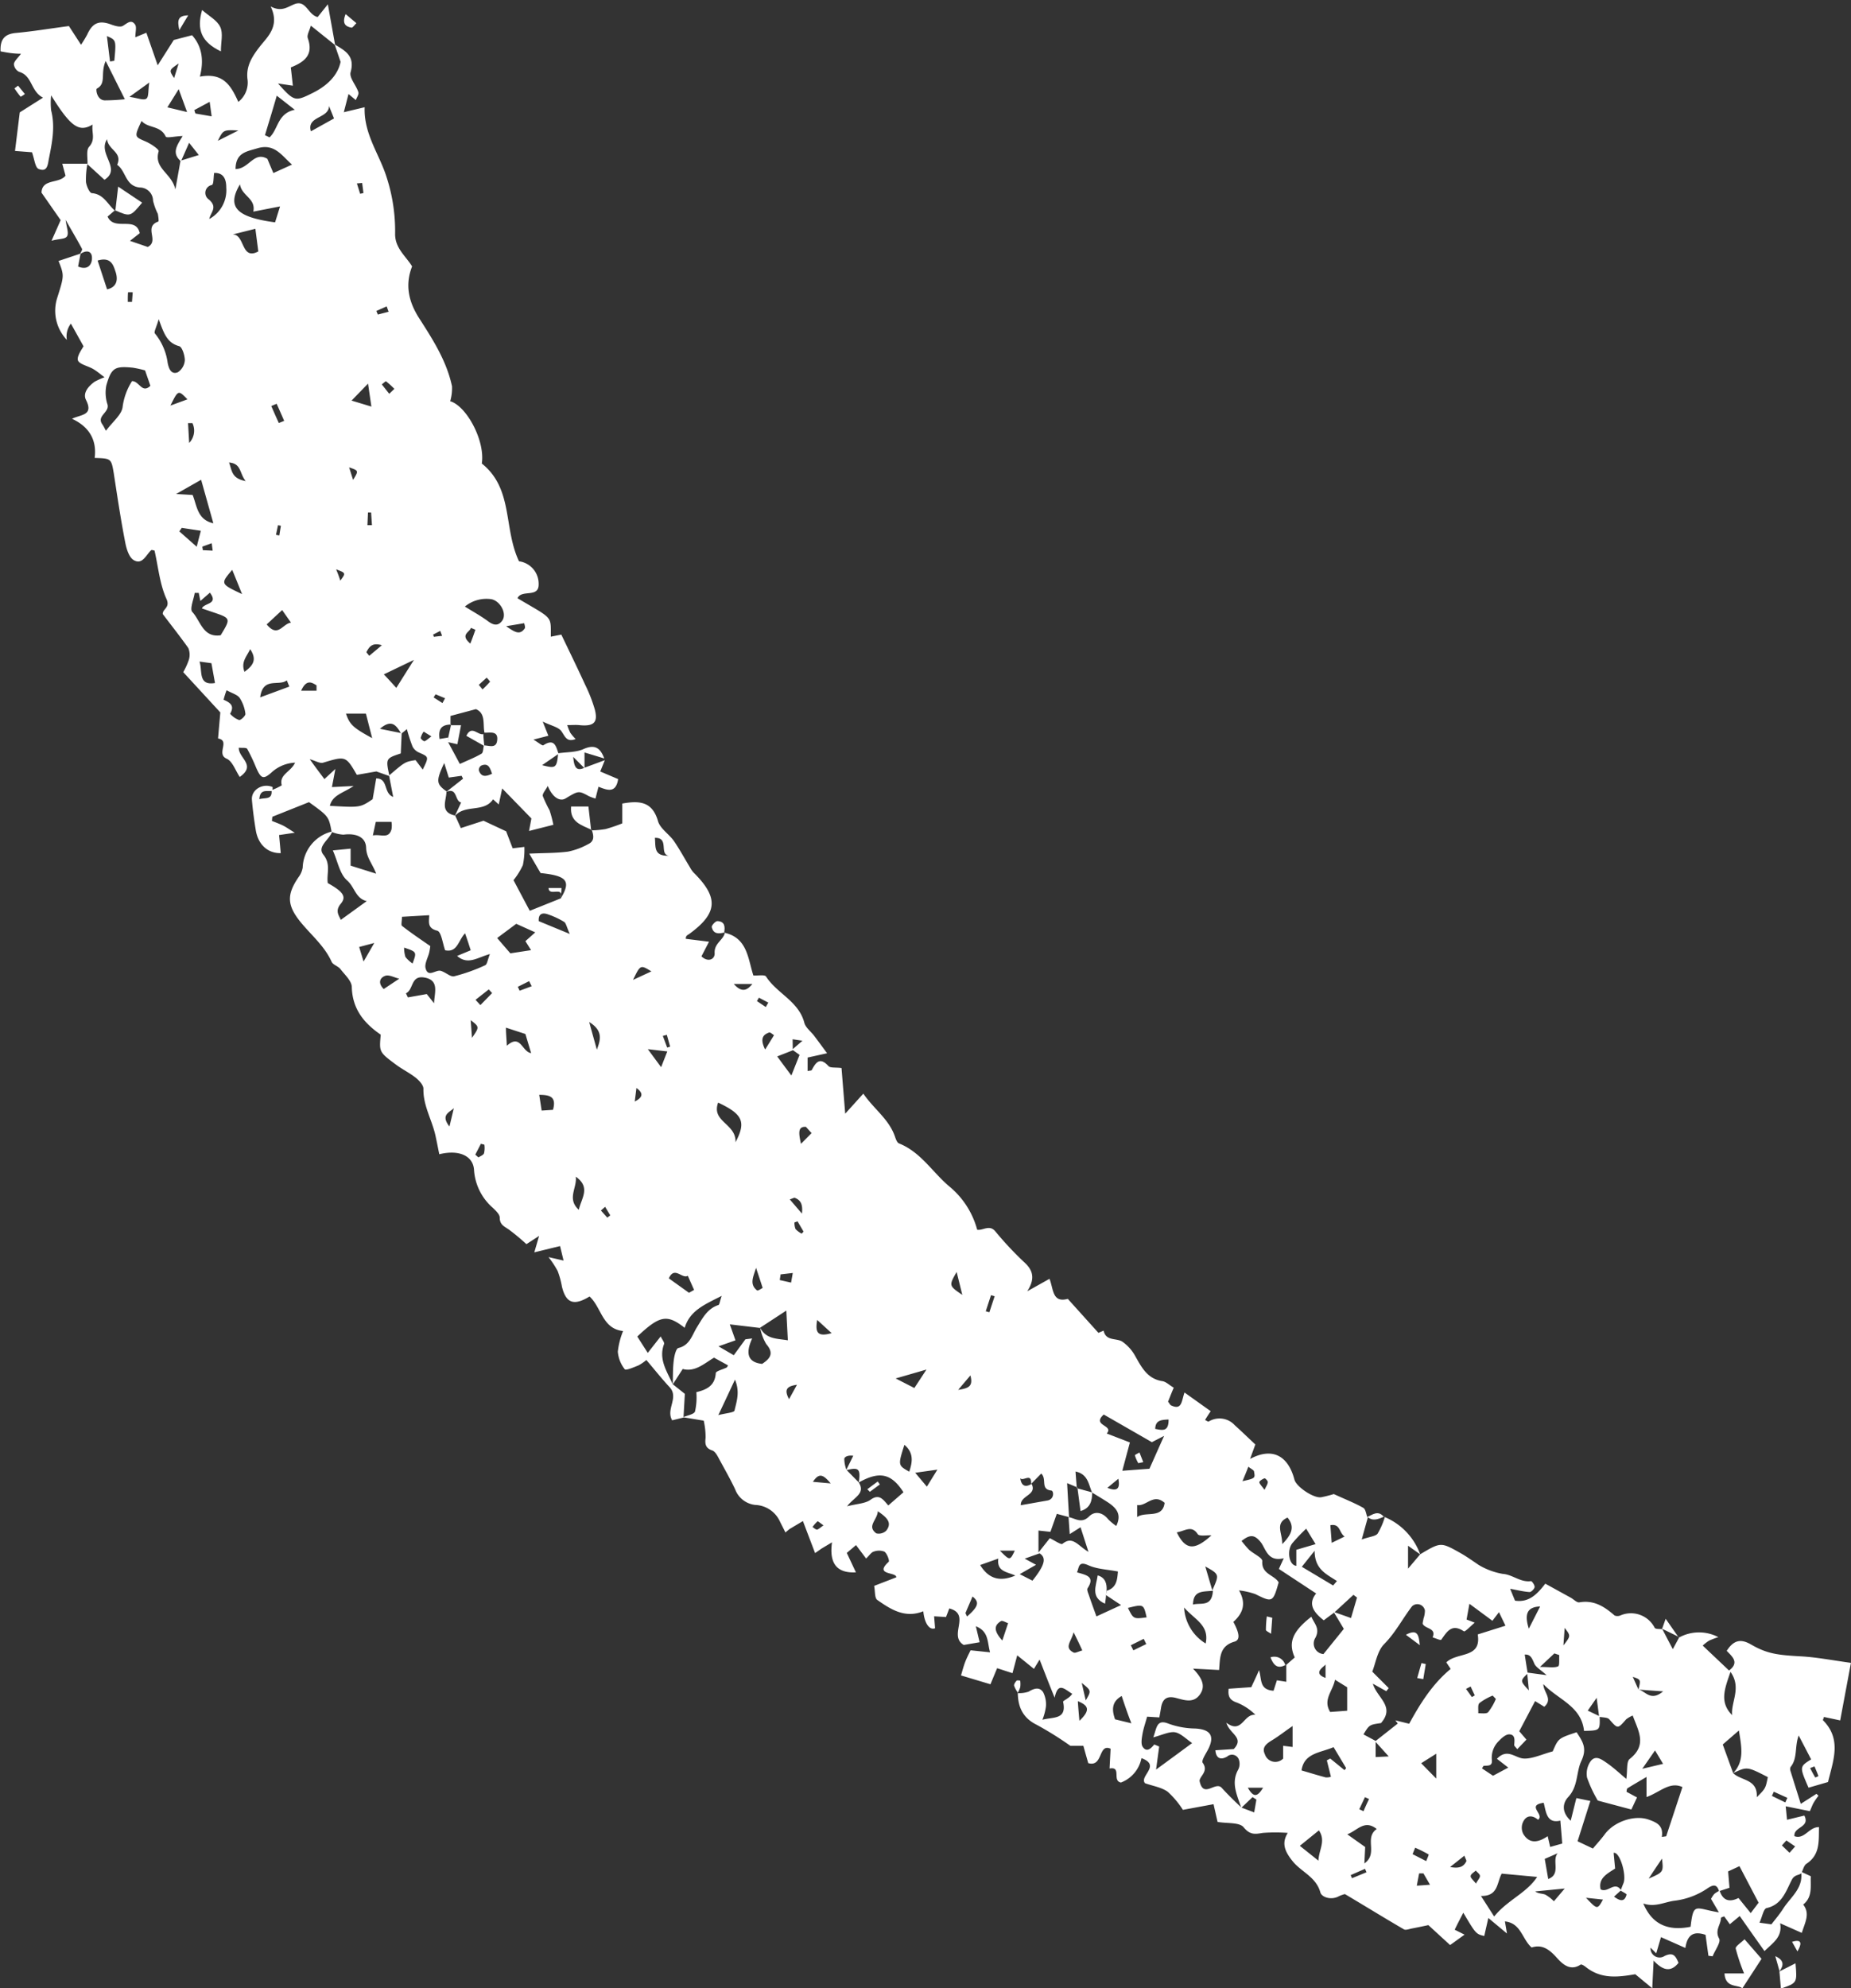 <?xml version="1.0" encoding="UTF-8" standalone="no"?><svg xmlns="http://www.w3.org/2000/svg" xmlns:xlink="http://www.w3.org/1999/xlink" fill="#ffffff" height="351" preserveAspectRatio="xMidYMid meet" version="1" viewBox="-0.1 -0.6 326.9 351.0" width="326.9" zoomAndPan="magnify"><rect x="-0.1" y="-0.6" width="326.9" height="351.0" fill="#333333" stroke="none"/><g data-name="Layer 2"><g data-name="Layer 1" id="change1_1"><path d="M296.37,288.52a7.35,7.35,0,0,1,7-.1,15,15,0,0,0-1.62.61,7.78,7.78,0,0,0-1.14.88l4.65,4.4c1.86-1.4.6-2.43-.41-3.47,1.18-1.83,2.4-2.22,4.3-1.12,2.86,1.67,4.83,1.87,8.8,2.09,2.82.16,5.62.71,8.84,1.15l-1.9,10.16-2.88-.61c0,.2-.22.51-.15.59,3.34,3.36,1.8,7.1.88,10.9l-3.44,1c-1.61-3.7-1.61-3.7.46-5l-2.2-4.22c-.75,2-.15,4-1.44,5.58a1,1,0,0,0,0,.71c.57,1.85,1.16,3.7,1.81,5.78l2.77-1.77.36.34a12.68,12.68,0,0,0-.85,1.22c-.26.46-.44,1-.68,1.5l-4.26-.86c.1,1,.15,1.54.23,2.38l3.06-.74c1.08,2.13-1.93,1.93-1.75,3.64,1.8.64,2.55-1.65,4.34-1.6-.07,2.45.24,4.85-2.22,6.47-.43.28-.58,1-.85,1.55s-1.19.23-1.73,1.27c-1,1.91-1.7,4.4-4.46,5-.54.12-.78,1.57-1.25,2.58l2.1.29c.79-1,1.52-1.88,2.11-2.81,1.29-2,3.59-3.6,3.13-6.48l1.72.8c-.09,1.73.37,3.62-1.34,5,1.26,1.62.32,3.14-.25,5l-3.83-1.7c.45,2.41-1.25,3.44-2.76,4.91-1.43-2-2.84-4-4.37-6.19l-1.75,1.45-1-1.39c-.24.1-.57.19-.57.26,0,1.21-1.14,2.18-.32,3.66.35.64-.73,2.06-1.15,3.13l-.74-.09c-.17-1.21-.34-2.43-.51-3.7-1.68-.55-3.16-.45-3.56,2.32l-4.31-1.91-.84,2.86-1-1a1.6,1.6,0,0,0,2.49,1.46c1.54-.71,1.93,0,2.45,1.22-1.33,1.65-2.7,1.43-4.4-.4-.08,1.74-.15,3-.24,4.89l-3-2.48c-3,.51-6,.91-8.74-1.28-.26-.21-.76-.52-.91-.42-2.14,1.41-3.64-.62-4.5-1.53-1.36-1.44-2.56-2-4.16-1.49-1.71-1.53-1.85-4.29-4.71-4.61l.36,2.14L262.75,338c-.3,1.32-.52,2.28-.72,3.18-1.47-.36-1.47-.36-3.7-4.11-.51,1-1,1.91-1.52,3l1.74.87L256,342.78l-3.84-3.52c-.63.13-1.78.38-2.94.6-.46.09-1.05.33-1.37.15-3.36-1.95-6.67-4-10.43-6.23a5.64,5.64,0,0,0-1.1.4c-1.33.71-3,.17-3.24-.71-.75-2.72-3.35-3.59-4.89-5.49-1.39-1.73-2-3.17-.86-5a29.15,29.15,0,0,0-4.4,0c-1.37.22-2.24.41-3.4-1-.75-.9-2.88-.64-4.6-.94-.18-.78-.42-1.87-.71-3.13l-5.41,1a15.71,15.71,0,0,0-2.69-3.2c-1.09-.78-2.59-1-4-1.5-1.08-1.24,2.91-3.13-.63-4.43a5.78,5.78,0,0,1-3.63,4.31c-1.61-.33.19-2.86-2-2.48.05-1.07.11-2.14.18-3.49-2.22-1-1.3,3.32-3.95,2.54-.2-.71-.51-1.79-.86-3.05h-2.29A59.64,59.64,0,0,0,183,303.9c-2.47-1.22-3.33-3.15-3.35-5.69l-.08.09a5.14,5.14,0,0,0,2-.26c1-.6,1.91-.85,2.55.09a4.72,4.72,0,0,1,.5,2.53A9.87,9.87,0,0,1,184,303c2-.52,4.34,0,3.65-3.18,0-.2,1.21-.68,1.61-1.4-1.35-.8-2.49-2.2-3.1.69-1-2.44-1.79-4.51-2.66-6.73l-1,1.64-2.95-2.39-.84,3.15L176,293.9l-1.18,2.84-5.2-1.56c.23-.77.42-1.52.69-2.25s.58-1.33,1-2.19l3.44.36c-.51-1.88-.22-3.7-2.51-4.6l.67,2.82-2.81.48c-2.79-1.67,1.37-5.41-2.55-6.45-.17.45-.37,1-.58,1.52l-2.1-.13c.07.82.12,1.48.17,2.11-1,.4-1.88-.88-2.08-3-3.2,1.3-5.73-.31-8.13-2-.48-.34-.36-1.51-.55-2.48l3.91-1.51c.05-1-4-.32-1.34-2.74.18-.17-.28-1.45-.75-1.79a2.62,2.62,0,0,0-1.91,0c-.41.11-.7.61-1.33,1.21l-1.78-2.37-1.63,1.38,1.61,3.43c-3.28.18-4.76-1.48-4.22-5.3L145,272.78l-1.15.8-2.15-5.65-2.37,1.41-.72.6c-.32-.66-.67-1.32-1-2a5,5,0,0,0-4.33-2.86,4.27,4.27,0,0,1-3.54-2.74c-.91-1.94-2-3.8-3-5.68-.25-.45-.57-1-1-1.18-1.19-.39-1.37-1.05-1.23-2.22a13,13,0,0,0-.33-3.06l-3.65-.6c.74-.33,1.9-.5,2.11-1a11.31,11.31,0,0,0,.24-3.43c1.74-.42,3.29-1.09,3.43-3.35,0-.37,1.26-.66,1.92-1,.12-.07.18-.27.24-.38L126,239.08c-1.78,1.07-3.35,2.57-5.53,2l-1.76,2.73c.05-1.43,0-2.88.19-4.3.09-.76.38-2,.79-2.13,2-.47,2.4-2.18,3.25-3.6,1-1.59,1.83-3.34,3.85-4,.18-.06.22-.59.57-1.61-3,1.53-5.61,2.57-6.54,5.64-3.11-2.43-4.39-2.21-8.37,1.54l1.85,2.89,2.28-2.91c.25.54.71,1.06.59,1.36-1,2.71.54,4.82,1.52,7.06l2.16,1.72c-.1,1.72-.17,2.95-.24,4.18l-2,.49c-1.16-2,1.25-4-.46-5.86-1.38-1.48-2.64-3.08-4.1-4.79a7.69,7.69,0,0,1-1.38.95c-.81.33-2.23.94-2.43.69a5.75,5.75,0,0,1-1.23-3.11,13.73,13.73,0,0,1,.93-3.64c-3.69-.4-3.8-4.16-5.92-6.1-2.76,1.69-4.15,1.2-4.87-1.7a15.31,15.31,0,0,0-.76-2.79,16.78,16.78,0,0,0-1.62-2.46l2.66.61-.62-2.56-4.55,1.11.85-2.9-2.24,1.45a38.57,38.57,0,0,0-3.08-2.56c-.8-.56-1.64-.85-1.63-2.12,0-.58-.7-1.22-1.2-1.71A9.7,9.7,0,0,1,83.62,206c-.12-2.56-2.66-3.69-6.14-2.83-.22-1.09-.43-2.16-.66-3.23-.6-2.8-2.21-5.33-2.14-8.34,0-.64-.75-1.45-1.35-1.93-1.1-.87-2.39-1.49-3.51-2.33-3-2.22-2.95-2.25-2.68-5.28-3-2.06-5-4.55-5.11-8.39,0-1.09-1.24-2.18-2-3.18-.41-.53-1.32-.75-1.57-1.31-1.23-2.72-3.48-4.6-5.33-6.82-2.58-3.11-2.65-5-.44-8.2a3.79,3.79,0,0,0,.67-1.61,6.78,6.78,0,0,1,5.22-6.37c-.47,1.45-2.76,2.64-1.56,4.12,1.38,1.72.51,3.41.77,5,2.66,1.49,3.36,2.37,2.3,3.64s-.34,2.06,0,2.85l4.58-3.31c-2-.47-2.11-2.46-3.45-3.63s-1.67-3.37-2.54-5.32l3.14-.31v3l4.52,1.42c-.68-1.78-1.73-2.84-1.78-4.58-.06-1.92-1.81-2.6-4-2.31a6.33,6.33,0,0,1-2.09-.49c-.52-2.74-.52-2.74-4-5.25L48,143.59l-.08.73c.63.26,1.28.49,1.9.79s1,.6,2.14,1.3l-2.77.41.29,3.19c-2.3.05-4-1.52-4.41-4.06-.29-1.78-.53-3.56-.68-5.35s1.94-3,3.63-2.26c.07,0,0,.45-.06.69-.85.15-2.13-.45-2.26,1.45,1.05-.3,2.34.17,2.15-1.59a9.89,9.89,0,0,0,1.81-.85c-.51-1.93,1.61-2.34,2.35-4a6.55,6.55,0,0,0-4,1.59c-1.6,1.46-2,1.29-2.9-.76a30.46,30.46,0,0,0-1.55-3.26c-.17-.27-1-.15-1.49-.21-.06,1.85,3.17,3.06.17,5.16-.76-1.12-1.27-2.76-2.31-3.22-1.92-.84.69-3.19-1.52-3.57.12-1.43.25-2.86.4-4.6l-6.55-7.11a12.09,12.09,0,0,0,1-2.2,3.08,3.08,0,0,0-.1-2.05c-1.41-2-3-4-4.51-6-.07-.91,1.36-1.12.65-2.67-1.19-2.62-1.45-5.66-2.11-8.55-.16,0-.48-.16-.59-.06-.92.84-1.55,2.65-3.09,1.75-.81-.48-1.26-1.94-1.47-3C21.24,91.21,20.63,87.11,20,83c-.45-2.66-.45-2.66-3.38-2.76.41-3.2-1-5.52-4-6.91,1.56-.78,3.86-.56,2.47-3.32-.62-1.22.42-2.43,1.52-3.22A14,14,0,0,1,18.36,66c-.89-.66-1.4-1.11-2-1.45-.93-.55-2.52-.86-2.71-1.57s.76-2,1-2.45l-2.23-4a3.67,3.67,0,0,0-.71,2.88A7.47,7.47,0,0,1,10,52c1.25-3.95,1.25-3.95.24-6.53l3.89-1.3c-.14.74-.29,1.49-.44,2.28,1.87.79,2.5-.55,2.45-1.6-.06-1.29-1.15-1.28-2.12-.57.13-.32.46-.75.36-.95-.81-1.54-1.7-3-2.89-5.12.17,1.35.57,2.28.27,2.86s-1.32.44-2.76.83c.74-1.66,1.14-2.57,1.61-3.64L7.23,33.41c.1-2.52,3.11-1.53,4.24-3l-.57-2.1h4.44a15.1,15.1,0,0,0-.26,3.19c.08.72.64,2,1.06,2,2.14.18,2.8,2.07,4.13,3.15l-.09-.11L18.9,37.63c1.17,2.67,5-.19,5.68,2.94l-1.73,1.35L26,43c2.1-1.09-.82-3.53,1.86-4.49.12,0,0-.93-.09-1.37a10.41,10.41,0,0,1-.84-2.31,2.35,2.35,0,0,0-2.34-2.33c-2.58-.24-2.42-2.93-4-4,1-2.24-1.59-2.6-1.78-4.52-1.71,2.59,2.63,5.17-.46,7.16l-3-2.74c.06-1.05-.27-2.47.28-3.08,1.2-1.32.41-2.51.63-3.93-2.42,1.44-3.89.37-7.33-5.16a12.56,12.56,0,0,0,0,2.65c.74,2.87.18,5.66-.38,8.46-.21,1-.22,2.54-1.82,1.89C6.12,29,6,27.57,5.55,26.28l-3-.23.84-6.81,4.11-2.6c-2.22-1.12-1.85-3.88-4.23-4.56a1.7,1.7,0,0,1-.92-1.37c.08-.56.69-1.05,1.26-1.82-.66,0-1.29-.05-1.9-.13S.57,8.57,0,8.47C-.1,6.39.67,5.41,2.69,5.22,5.82,4.93,8.93,4.41,12.07,4L14.21,7.3a20.32,20.32,0,0,0,1.08-1.77c.94-2.1,2.11-2.58,4.19-1.82.67.25,1.65.55,2.14.25.77-.47,1.45-1.18,2.12-.25.34.46.06,1.35.06,2.27l1.95-.8,2,5.75,2.84-4.47,3.23-.84c1.78,2,2.11,4.47,1.38,7.31,4.17-.77,5.51,1.64,6.79,4.46a4.34,4.34,0,0,0,1.61-4.09c-.24-2.26.81-3.92,2.25-5.76,1.3-1.65,3.52-3.53,1.85-7,2,1.06,3.06,0,4.3-.44C54-.59,54.28,2,56,2.41L57.8.16c.44,2.48.87,4.84,1.29,7.21L54.8,3.93c-.23.86-.74,1.66-.54,2.21,1.06,3-.64,4.22-3,5.16.12,1,.23,2.07.36,3.23L49,14.14c2.88,3.2,3,3.22,6.14,1.66,2.56-1.27,4.42-3.1,4.91-5.48L59,7.24c1.83,1.11,3.63,2,2.82,4.91-.27,1,1,2.31,1.37,3.53.12.38-.28.92-.45,1.39L61.45,16l-.83,3.21,3.68-.88c-.18,4.7,2.58,8.25,3.86,12.3a30.74,30.74,0,0,1,1.52,10c-.05,2.6,1.92,4,3,5.8-1.32,3.36-.55,6.35,1.26,9.17,2.42,3.77,4.84,7.54,5.79,12a8.43,8.43,0,0,1-.32,2.63c2.9.86,6.2,7,5.58,11,5.6,4.47,3.79,11.41,6.57,17.26a4,4,0,0,1,3.47,4c.08,2.56-3,.89-3.74,2.52,6.34,3.76,5.87,3,5.89,6.79l1.85-.37c1.44,3,2.86,5.91,4.21,8.85a27,27,0,0,1,1.69,4.31c.64,2.37-.16,3.1-2.76,2.82-.6-.06-1.2,0-2.09,0a9.41,9.41,0,0,0,.55,1.37,8.86,8.86,0,0,0,.93,1.09c-1.6.62-1.86-.47-2.52-1.39-.51-.71-1.71-.93-3.29-1.69.54,1.36.75,1.89,1,2.5l-2.64.68c.86.5,1.56,1.13,1.75,1,2-1.3,2.24.23,2.69,1.51l-2.91,2c2.43.64,2.59.5,2.84-2.1,1.49-.22,3.12-.14,4.45-.73,2.07-.92,3-.18,3.69,1.65l-3.49-1.06v2.78l-2-2c.15,1.35.31,2.73,2,1.91l3.59-1.33-.81,2,3.16,1.34c-.4,2.59-1.95,1.95-3.47,1.35-.19.73-.35,1.36-.53,2.09a9.4,9.4,0,0,1-1.14-.41c-1.84-1-1.84-1-4.12.37-1,.63-2.33-.13-3.17-2.19-.4.78-1,1.38-.87,1.81a23.7,23.7,0,0,0,1.19,2.5,22.52,22.52,0,0,1,.67,2.55l-4.3,1.09c.16-.83.3-1.57.42-2.21l-5.16-5.3c-.26,1.22-.44,2.06-.61,2.83l-1-.91c-1.63,2.43-5,.8-6.78,3,.37-.78.73-1.56,1.14-2.44-1.16-.21-.62-2.77-2.66-1.84l3-2.36-.26-.51-2.26.31c-.27-.87-.49-1.56-.81-2.57-1.48,3.2-1.41,3.7.4,5,0,1.63-1.27,3.68,1.54,4.28l1,2.21,4-1.3,4,1.87,1.15,3,2.07-.25a13.26,13.26,0,0,1-.27,3.22,12.55,12.55,0,0,1-1.65,2.65c.88,1.67,1.76,3.33,2.87,5.41L98.93,158h0c1.86-3.06,1.11-4-3.56-4.47l-2-3.43c2.58-.12,4.75-.08,6.87-.36a12.5,12.5,0,0,0,3.56-1.33c1.15-.54.94-1.55.6-2.52l-.06.1a16.19,16.19,0,0,0,2.53-.23,30.13,30.13,0,0,0,2.93-1v-3.5c3.12-.57,5.33-.31,6.31,3.11.39,1.34,2,2.31,2.85,3.56,1,1.47,1.87,3.08,2.81,4.62a4.29,4.29,0,0,0,.62.89c4.46,4.41,4.28,7.17-.75,10.83-.28.2-.65.29-.62.87l4.1.51-1.34,2.58c1.12,1.09,2.39.58,2.33-.57-.1-1.79,1.62-2.3,1.82-3.7l-.1.1c4.09.9,4.15,4.59,5.12,7.55.85.05,2-.18,2.24.19,1.93,3,5.78,4.36,6.76,8.16.22.85,1.14,1.52,1.72,2.28s1.34,1.8,2.3,3.1l-3.44.76v2.38c.36-.08.67-.06.73-.17.72-1.35,1.42-2.38,2.95-.71.34.37,1.26.21,2.31.35.21,2.64.43,5.31.65,8.06l3.2-3.54c1.87,2.73,4.54,4.51,5.59,7.59.15.43.34,1,.67,1.18,3.87,1.52,5.93,5.08,8.9,7.59a14.91,14.91,0,0,1,4.95,7.67c1.06.17,2.19-1,3.25.34a58.84,58.84,0,0,0,5.19,5.52c1.63,1.52,1.64,3.07.4,5l3.93-2.2c.73,1.87.48,4.29,3.23,3.54l5.41,6,.92-.39c.39,1.89,2.21,1.27,3.28,1.93a7.53,7.53,0,0,1,2.36,2.67c1.13,2,2.15,3.92,4.74,4.32.65.1,1.22.7,2,1.15-.36.85-.7,1.7-1,2.47.25.31.35.57.54.66,1.93.9,1.83-.76,2.36-2.28l4.63,3.3c-.4.59-.71,1.07-1,1.55.25.12.53.34.64.28a3.64,3.64,0,0,1,4.6.64c1.24,1.12,2.45,2.29,3.64,3.41l-.93,2.55c3.9-2.09,6.71-.63,7.84,3.66.34,1.27,3.41,3.33,4.74,3.1a21.65,21.65,0,0,0,2.21-.56c2.05.94,3.69,1.58,5.2,2.43.43.24.5,1.11.74,1.69l.1-.1-1.11,4c1.49-.52,2.46-.56,2.82-1.05a13.37,13.37,0,0,0,1.29-3l0,.11a11.31,11.31,0,0,1,6.22,6.57l-2.15-1.53v4.05l2.16-2.55c3.6-2.13,3.61-2.16,7-.26,1.14.64,2.22,1.41,3.31,2.15a12.33,12.33,0,0,0,4.24,1.58c1.75.11,3.15,1.55,5,1.28.18,0,.69.72.64,1.06s-.61.89-.91.87c-1.15-.09-2.3-.38-3.41-.58l.86,2.1c2.47.38,3.94-1.17,5.35-3,1.56.86,3,1.65,4.47,2.46.52.28,1.09.91,1.54.84,2.58-.45,4.44.75,6.23,2.32a1.34,1.34,0,0,0,1,0,4.71,4.71,0,0,1,6.08,2.17c.17.27.9.18,1.37.26l-.07-.12c.56,1.08,1.12,2.16,1.9,3.63l1.16-2.14Zm-147-29.65,2.2,2.24c1.23,2-.85,2.59-2.07,4.21,1.72-.45,3.17-.46,4.14-1.15,1.58-1.15,2.24,0,3.14,1l2.68-2.33c-2.16-3.35-4.25-3.76-7.89-1.73.35-2.4,0-2.75-2.24-2.15l1.26-2.56c-.9-.13-1.53.16-1.58.54A5.64,5.64,0,0,0,149.38,258.87Zm139.89,38.8c.43-1.76.43-1.76-1-2.24l1,2.23c1.24.27,2.14,2.2,4.36.33C291.8,297.87,290.52,297.78,289.27,297.67Zm-19.67-3,3.45.46c-1-.91-1.85-1.36-2.15-2-.41-.93-.66-1.71-1.71-1.63.18,1.18.34,2.24.53,3.32-1.36,1.32-1.36,1.32.2,3C269.81,296.75,269.71,295.72,269.6,294.7Zm-190-167.36c-1.8,0-2.31.88-2.06,2.55l1.56-.26-.06.79c.73,1.37,1.47,2.73,2.08,3.88,1.39-.64,2.66-1.13,3.83-1.82.32-.18.29-1,.42-1.46.9,0,2.16.61,2.34-.85.23-1.76-1.2-1.37-2.24-1.39-.31-1.52.26-3.4-1.51-4.16l-4.49,1.2v1.61Zm60.32,57.51-2.75,1.08c.89,1.21,1.54,2.09,2.5,3.37l1.45-3.64-1.3-.93,1.81-1.57-1.74-.26Zm50.17,77.28.1-.11-1.82-.76c.12,2.15.23,4.08.34,6l-2.16-.58c-.42,1.17-.76,2.14-1.13,3.18l-2.11-.23v3.88c1-1.26,1.51-1.9,2-2.53.8.37,2,1.21,2.24,1,1.82-1.49,2.73.35,4.59,1.41l-1.4-4.34-1.91,1.21-.21-3c1.21.21,2.28,1.22,3.63-.12,1-1,2.39-.75,3.39.52a9.39,9.39,0,0,0,1.41,1.16c1-2.06,0-3.16-1.36-4.09-.95-.63-1.93-1.2-2.9-1.8h0c-.64-1.39-.69-3.25-2.93-3.72C189.92,260.3,190,261.22,190.08,262.13ZM306,312.42c2-2.13,1.48-4.57,1-7.52l-2.85,2.47,1.84,5.06c1.43,1.39,4.36,1,4.17,4.25,1.55-1.55,1.55-1.55,1.95-3.55C308.46,311.26,308.46,311.26,306,312.42Zm-19.79,20.67-1.26,1.14c1.05.78,1.86,1,2.21-.36,0-.15-.68-.47-1.05-.71.17-.45.34-.9.52-1.34.55-1.38-.65-5.55-1.75-5.32.08.88.17,1.79.26,2.77-1.35.9-3,1.66-2.56,3.67C283.86,333.66,285.06,331.4,286.19,333.09ZM182,261.37c.13-2.08-1.41-.38-1.91-1,.21,1.49,1,1.59,2,1,1,2-2,2-1.91,3.76l4.7-.83c1.27-.23,1.13-1.71.69-1.76-2-.22-.72-2-1.78-3ZM70.77,128.93c-.82-1.31-1.59-2.75-3.77-.87l3.84.78-.16,3.57c-2.67.89-2.67.89-2,4l-2.31-.82-3.45.6c-1.94-3.35-2-3.34-5.94-2.15-.57.18-1.34-.32-2.37-.61,1,1.43,1.81,2.46,2.58,3.51l1.94-1.79c-.28,1.48-.44,2.31-.61,3.2l3.84-.19c-1.94,1.29-3.74,1.59-4.2,3.5,5.35.31,5.35.31,7.55-1.17.27-1.55.45-2.61.63-3.67,2.18,0,1.22,2.59,3,3.27l-.73-3.78c2.82-2.42,2.82-2.42,4.68-2.72l1.27,1.67c1.11-2.27,1.09-2.23-.64-3a2.31,2.31,0,0,1-1.16-1.06,28.64,28.64,0,0,1-1-3.08ZM195.33,280.24c1.76-.53,1.89-1.93,2-3.41-1.89-.36-3.69-.41-5.22-1.1-1.76-.79-1.61.31-2,1.25,1.57.48,3.26.69,1.86,2.82-.16.26.11.84.25,1.25.41,1.21.85,2.41,1.32,3.71l4.35-2L195.23,281Zm-61.24-46.41-5.3-.63,1,2.82-3,1.06,2.7,1.57,2.05-2.81,1.2-.15c-1.2,2.61-.81,4.22,1.76,4.49,1.38-.92,2.17-1.84.73-3.49a8.78,8.78,0,0,1-1.08-2.89c1.05,2.08,3.13,1.9,4.89,2.22-.09-1.71-.18-3.43-.27-5.25ZM31.86,27.87c-1.73-1.44-.67-2.85.3-4.45-1.22,0-2.86.42-3,.08-.94-2-3.09-1.41-4.26-2.75-1.31,2.84-1.28,2.76.73,3.63.89.38,2.39,1.39,2.29,1.73-.91,3.08,2.31,3.81,2.95,6.73.41-2.27.66-3.67.91-5.07l3.23-1L33.3,24.61ZM303.6,333.17c.56,1.73,1.69,2.12,3.33,1.3l2.16,2.67,1.39-1.84-3.38-6.45-2,.93.24,2.89-1.85.6c-.41-1.49-1.3-1-2.11-.45a13.15,13.15,0,0,1-5.82,2.14c-1.74.24-3.39,1.19-5.44.48,1.53,3.66,4.32,4.92,8.35,4.11.52-4.44.81-3.22,5-2.54l-1.39-2.38a5,5,0,0,1,.57-.87A5.18,5.18,0,0,1,303.6,333.17Zm-60.75-26.43v2.85l2.31-.11-2.4-2.66,4-3.15-.43-.56,2.44.6c2-3.66,4.15-7.06,7.33-9.68l-.77-1.16c1.94-1.88,6.24-.62,5.55-4.93l4.9-1.54c-.45-.94-.78-1.61-1.15-2.39l-1.16,1.52-4.06-3c-.19,1.05-.35,1.93-.5,2.78l1.44.55c-.64.52-1.71,1.67-1.92,1.53-2.16-1.45-3,.1-4,1.49-.11.15-1-.27-1.52-.42.69-1.7-1.27-1.43-1.76-2.4,0-.25.1-.6.16-.94a4.32,4.32,0,0,0,.24-1.42,1.36,1.36,0,0,0-2.28-.72c-1.68,2.19-2.91,4.64-4.92,6.67-1.22,1.23-1.51,3.4-2.1,4.86l2.91,2.91-.43.54-2.37-1.32c.69,2.48,4,4,1.43,6.95-2.06.3-2.06.3-3.09,2Zm39.47-4.26c-.12-.87-.23-1.75-.44-3.35l-1.57,2.26,2.1,1c.07,2.52.07,2.52-2.76,2.58-.46-4.41-4.64-5.54-7.18-8.26,0,1.45,1.74,2.63.16,4l-1.62-1-2.8,5.32,1.27,1.48-1.62,1.69c-.28-.37-.55-.57-.54-.74.06-.83.23-1.85-.89-1.88-.58,0-1.29.6-1.76,1.11a4.1,4.1,0,0,0-1.3,3.38c.14,1.18-.69,1-1.4,1.07-.12,0-.21.27-.34.45l1.95,1.3,2.69-1.44-2-1.55c1.83-1.93,3.2-.15,4.7-.05s3.33-.78,5.15-1.26c1-2.31,1-2.31,4.22-3.38,1,1.56,1.94,2.76.83,5.08-.93,2-.53,4.49-2.34,6.39-.92,1-1.22,2.6.47,4.15.36-1.43.65-2.63,1-4l2.47.51c-.81,2.54-1.54,4.85-2.26,7.12l2.71,1.28c.75-.9,1.48-1.68,2.1-2.53,1.64-2.23,5.27-3.47,7.77-2.57,1.33.48,2.63,1,2.3,3.05l.77-.11,2.87-8.69c-2.24-1.05-4,.93-6.34,1.76V313.1c-1.27.75-2.33,1.36-3.36,2-.14.08-.13.41-.18.62l1.86,1-1,2.13-5.93-1.58a22.4,22.4,0,0,1-1.9-4.07,3.81,3.81,0,0,1,.66-2.9c.9-1.14,2-.23,2.89.37,1.11.77,2.11,1.71,3.39,2.78.22-1.53,0-3.05.59-3.52,3.14-2.47,1.54-4.93.54-7.67a5,5,0,0,0-1.15.66c-1.54,1.75-1.47,1.71-3,0C283.77,302.55,282.93,302.62,282.32,302.48Zm-63.25,16,2.33.88.39-2.26-.68-.44-2,1.91c-.68-2.2-1.86-4.33-.56-6.72a2.26,2.26,0,0,0,.15-1.79,1.28,1.28,0,0,0-2.06-.57c-1.28.75-2,.19-2.09-1.1l3.24-.21c1.93-2.05-.73-2.64-1.31-4.65,2.8,2.08,3-1.61,5.13-1.4a9.81,9.81,0,0,0-3.27-2.16c-1.36-.45-1.59-1.21-1.45-2.44l4-.28c.55-1.2,1-2.11,1.36-3,.52,1.59,0,3.47,2.57,3.63l.59-1.84,1.66.26v-3l-.1.1,1.59-1.4c-1.19-2.62-.39-4.61,2.94-7.19.49,1.24,1.62,2.07.67,3.79a1.87,1.87,0,0,0,1.46,2.81l3.6-4.45c-.59-1-1.2-2-1.8-3l3.07,1.09,1.06-3.62-.63-.48-3.39,3.12c-.64.47-1.28.94-1.85,1.38-1.86-1.45-2.83-2.91-1.35-4.74l-6.58-4.33.86-1.89c-2.79.69-3.15-1.58-4-2.75-1.17-1.51-2-1.44-3.45-.3a18.51,18.51,0,0,0,1.33,1.56c.79.71,2.37,1.41,2.33,2-.18,2.31,2.13,2.43,2.89,3.75-1,3.55-1.11,3.57-4.1,2.08a13,13,0,0,0-2.9-.66c1.37,2.41.61,4.11-1,5.56,1.08,2,1.25,3.19.19,3.49-2.71.78-2.52,2.93-2.71,5l-4.61-.24c1.48,1.53,2.34,3,1.22,4.57s-2.69,1-4.09.64c-1.68-.48-2.52.07-2.78,1.73-.08.54-.19,1.08-.29,1.67l-2.16-.13c-.3,1.09-.65,2.09-.83,3.12-.12.73-.3,1.72.06,2.22.69,1,1.44.3,2-.4.06-.06.42.15.9.33l-.55,4.07c2.29-1.68,4.18-3.06,6.37-4.68-1-.67-2-1.72-3-1.9s-2.35.5-3.86.89c.63-1.69.56-3.3,2.76-2.39a14.37,14.37,0,0,0,4.63.83c2.67.14,3.48,1.28,2.34,3.59-.41.82-1.29,2.08-1,2.47,1.08,1.5-.52,2.32-.56,3.18.66,3.23,2.79,0,3.91,1.23S217.9,317.33,219.07,318.44ZM86.42,167.83c-2.22.6-3.87,2-5.79.33l2.4-1c-.32-1-.59-1.86-1-3-1.23,1.32-1.35,3.45-3.52,3-.43-1.18-.67-3.27-1.39-3.45-1.77-.45-1.46-1.51-1.41-2.74l-4.82.28c0,.72-.19,1.43,0,1.6,1.54,1.21,3.18,2.31,5,3.57a10.61,10.61,0,0,1-.18,1.1c-.22.94-.86,2-.65,2.81.44,1.75,1.81.19,2.71.47s1.68,1.1,2.35.95a31.06,31.06,0,0,0,5.43-1.93C85.94,169.68,86,168.88,86.42,167.83ZM203.33,254l-8.5-4.88c-2.22,2,1.87,1.84.53,3.35l4.09,1.58c-.39,1.45-.85,3.15-1.34,5l4.79-.36c.72-1.61,1.5-3.37,2.59-5.8ZM18.61,75.45c1.23-1.65,2.76-2.82,2.94-4.17a11.11,11.11,0,0,1,1.67-4.6c1.3,0,1.74,2.26,3.24.83l-.94-2.72a19.44,19.44,0,0,0-2.17-.48c-3.16-.31-3.78,0-4.67,3.13a6.63,6.63,0,0,0,.21,3.38c.37,1.41-2,2-.91,3.5C18.22,74.67,18.39,75.06,18.61,75.45Zm252.76,255.3-6.26-.58c-.88,1.62-.58,4-3.66,3.94l2.33,3.63C266.11,334.83,269.51,333.61,271.37,330.75Zm4.1-9.94c-2.44.59-2.53-1.58-2.94-3.15-3.18.46.24,2.06-1,3-1-.86-2.15-.87-2.72.56a2.42,2.42,0,0,0,.1,1.92c1.12,1.89,2.74,1.5,4.32.42.19.8.31,1.32.44,1.9l2.13-.6C275.69,323.43,275.6,322.35,275.47,320.81Zm-239.91-214c.4-1,3-.7,1.41-2.78l-1.68,1.46L35,104.07l-.71,0c-.18,1.15-.92,2.84-.42,3.37,1.45,1.55,1.86,4.58,5,4.11,1.82-3,1.82-3-1.41-4.09ZM237.35,311.9l.29-.36-2.22-3.7c-2.27,1-5.22,1-5.66,4.11,1.61.47,2.93.88,4.26,1.23a2.5,2.5,0,0,0,.93-.11l-.72-2.9.6-.32ZM41.5,29.24c2.37,0,3.24-3.2,5.62-1.8.35.84.71,1.69,1.06,2.51l3.29-1.49c-1.86-1.64-3.11-3.8-6.15-2.87C43.46,26.16,41.53,26.33,41.5,29.24Zm.78,2.7c-2.38,4-.62,5.81,6.2,6.71l.88-2.81-4.72.92C45.12,34.4,42.57,34,42.28,31.94ZM27.93,55.75c-.39,1.38-.89,2.27-.68,2.51a10.32,10.32,0,0,1,2.26,5.2c.19.95.59,2.13,1.78,1.67A2.76,2.76,0,0,0,32.54,63c0-.86-.47-2.35-1-2.49C29.39,59.94,28.83,58.22,27.93,55.75ZM87.7,165l2.33,2.7,3.66-.56-1-1.59L94.43,164l-3.36-1.51ZM36.86,38.06a5.78,5.78,0,0,0,3-5.54c0-1.21-.3-2.66-2.14-2.59-.13.77-.06,2-.4,2.13a1.41,1.41,0,0,0-.53,2.56C38.39,36,37.12,36.83,36.86,38.06ZM82,106.48c1.47.92,2.85,1.67,4.1,2.6.94.7,1.77.88,2.48-.09.92-1.24-.33-3.51-1.91-3.81A6,6,0,0,0,82,106.48ZM18.57,10.17c-1,2.2.19,3.95-1.58,4.88-.19.1,0,2,1.39,2.07a35.34,35.34,0,0,0,3.57-.2ZM228.18,304.11c-1.45,1-2.47,1.81-3.56,2.47s-1.92,1.3-1.33,2.52a1.93,1.93,0,0,0,3.22.76V307.6l1.67.21Zm7.49-8.17c-.37,2-2.2,3.5-.85,5.69l3-.22v-4.14ZM76.56,176.52c.06-1.87,1-4.08-1.72-4.55-2.43-.41-1.87,2.15-3.25,2.79l.35.72,3.33-.59Zm164.3,151.85c2.51-1.78-.11-4.47,2.18-6.08-2.17-1.72-3.37.24-5.2.94l3.16,2.24ZM33.92,86.78c.77,1.88.8,4.37,3.66,5L35.42,84.1,31,86.61Zm92.81,107.27c-1.26,3.41,3.21,3.68,3.07,7C131.74,197.38,131,196.08,126.73,194.05ZM46.7,23.26l.8.39c1.56-1.42,1.37-4.23,4.46-4.87l-3.18-2.49C48,19,47.34,21.11,46.7,23.26ZM61,125.38c.66,1.94,1.26,2.5,4.63,4.33l-1.11-4.33Zm-21.09-4.11a13.53,13.53,0,0,0-.52,1.66c1.12.51,2,1,1.15,2.48a3.88,3.88,0,0,0,1.58,1.1c.3.07,1.17-.76,1.12-1.09a6.52,6.52,0,0,0-1-2.79C41.86,122.06,41,121.84,39.94,121.27Zm190.67,148a33,33,0,0,0-2.44,2.56c-1,1.24-.63,3.89.7,4V273l3.4-1Zm-22.87.61c1.56,3.22,3.15,3.28,6.14.57-.82-.05-2.15.21-2.43-.22C210.35,268.59,209.18,269.68,207.74,269.92Zm98.1,32.3c-.23-2.35,1.71-4.81-.29-7.63C304.49,297.53,303.51,299.91,305.84,302.22ZM179.21,277.55c-1.44-.68-3.31-.67-3-3L173,275.69C174.59,278.27,176.64,278.63,179.21,277.55Zm21.52-10.33c1.52-1.07,4.48.37,4.85-2.51-2-1.75-3.21.66-4.85.39ZM45,39.79l-4,1c2.2,0,1.43,4.64,4.52,3ZM17.14,45.4l1.67,5.08c2-.44,1.85-2.08,1.49-3.13S19.54,44.67,17.14,45.4Zm218.2,233.9.67-.78c-1.75-1.19-3.94-2-3.94-5.35L229.81,276Zm-55.35-2,2.25,1.15c2.13-2.68,2.55-4,1.26-4.82l-2.63.93,2,1.09Zm52.75,50.58c.1-2,1.35-3.47.09-5.35l-3.37,2.73Zm-106-78.65c1.39-.37,2.79-.44,2.88-.81.36-1.59,1-3.28.08-5.46C128.7,245.11,127.9,246.81,126.77,249.21ZM92.69,181.94l-3.44-1.12c0,1,.1,1.88.16,3.2,2.44-2.2,2.65,1.06,4.29,1.3Zm120.14,107.6c.68-3.24-1.88-4.16-3.81-6.35A7.91,7.91,0,0,0,212.83,289.54ZM198,298.81c-1.79,1-1.76,2.48-1.17,4.12l2.88.7C199.07,302,198.56,300.51,198,298.81ZM65.75,146.89c1.45-.27,2.76.68,3.29-1.07a4,4,0,0,0,0-1.33H66.27Zm34.78,17.39c-.56-1.22-.65-1.89-1-2.13a14.29,14.29,0,0,0-2.8-1.31c-1.17-.44-1.78,0-1.68,1.18ZM47,109.63c2,2.44,2.77-.11,4.29-.31l-1.56-2.22Zm74.58,118,.9-.51-1.11-2.5c-1,.62-2.36-1.78-3.35.46Zm-20-20.56c.3,2-1.63,3.93.54,5.91C102.59,210.88,104.3,209,101.52,207.08ZM64.9,67.12l-2.91,3,3.5,1.06ZM202.4,284.93c-.53-2.35-.53-2.35-3.3-1.67C200.08,285.23,200.08,285.23,202.4,284.93Zm-41.92-25.72c.6-1.77.79-3.37-.86-4.74C158.48,258.08,158.48,258.08,160.48,259.21Zm103.6,40.12-.56-.59a9.85,9.85,0,0,0-2.34,1.32c-.34.33-.16,1.18-.21,1.79.6,0,1.44.14,1.75-.18A10.17,10.17,0,0,0,264.08,299.33Zm-106-56.58,3.3,1.69,2.14-3.26ZM51,120.61l-.45-1.1c-1.38,1.11-4.22-.7-4.7,3Zm-15.87-4.42c.57,1.58-.33,4.31,2.74,3.79l-.63-3.5ZM275,326.57l-2.29,1c.21,1.17.39,2.26.62,3.55C275.66,330.23,273.9,327.86,275,326.57ZM31.46,15.14l-2,3.21,3.48.83ZM154.93,266.19c-.09,1.56-2,2.63-.27,3.91a1.91,1.91,0,0,0,1.75-.47C157.53,268.2,156.52,267.29,154.93,266.19ZM73,115.9l-5.31,2.55c.95,1,1.53,1.65,2.2,2.39ZM58,18.11c0,2.25-4,1.76-3.19,4.47l4.08-2.27ZM40.91,100c-2.1,2.47-2.1,2.47,1.74,4.28C42,102.67,41.56,101.57,40.91,100ZM19.33,10.26l.76-.13c.34-3.65.34-3.65-1.31-4.36ZM253.55,309l-2.66,1.68,2.66,2.71Zm18.35-26c-2.24.1-2.84,1.25-2,3.93ZM95.13,192.68l.43,2.78,2-.13C98.22,193,97,192.69,95.13,192.68ZM118,150.46c-1.73-.26.15-3.2-2.44-3.15C115.71,148.88,115.31,150.57,118,150.46ZM226.35,272c1.77-1.79,2.22-3.11.94-4.69C225,268.35,226.39,270,226.35,272Zm49.89,60.8-5.22.51c.59.43,1.26.35,1.8.57a6.84,6.84,0,0,1,1.51,1.17Zm-159.58-145c.5-1.29.75-1.91,1.09-2.78l-3.44-.4Zm44.87,71.6,2.06,2.45,1.86-3Zm88.31,66.17-.47,1.16,2.41,1.23c.15-.41.5-1.14.42-1.18A23.81,23.81,0,0,0,249.84,325.6ZM71.27,166.69a5.25,5.25,0,0,0,.24,1.66,5.88,5.88,0,0,0,1.25,1.15C73.52,167.45,73.52,167.45,71.27,166.69ZM189.51,287.56c-.45,1.73-1.73,2.69,0,3.58.29.14.82-.18,1.53-.37C190.59,289.76,190.22,289,189.51,287.56ZM70.41,172.18c-.86-.2-1.8-.75-2.47-.51-1,.35-1.31,1.32-.27,2.33ZM275.28,291.59l-.87-.3-2.54,2.39c1.59,0,2.5.19,3.2-.1C275.37,293.46,275.22,292.28,275.28,291.59Zm-61.17-11.36c-1.83.19-3.46-.08-3.52,2.44C212,282.29,213.92,283.18,214.11,280.23ZM34.64,95.92l.73-2.82L32,92.59l-.43.62Zm70.67,88.79c.61-1.66,1.2-3.3-1.35-4.88C104.55,182,104.93,183.33,105.31,184.71ZM169.85,228c-.42-1.72-.69-2.79-1-4.05C167.47,226.37,167.47,226.37,169.85,228ZM214,280.15c1.27-2.81,1.27-2.81-1.24-4.21Zm75.94,31.51,3.67-.87-1.42-2.37Zm-52.57-41c-1-.67-.74-2.33-2.52-2,.08,1,.15,1.9.24,3.11Zm-99.61-46.28-.15,1,2,.45c.09-.51.18-1,.3-1.7Zm-4.33-1.18c-.49,1.62-1.22,2.89.16,4,.16.13.8-.33,1-.43C134.22,225.61,133.88,224.59,133.43,223.24ZM37.28,19.94l-.35-2.56-2.72,1.46.2.6ZM48.76,70.68l-.95.4c.44,1,.86,2,1.34,3,0,0,.61-.25.94-.38C49.64,72.66,49.2,71.67,48.76,70.68Zm-26-54.18c1.51.22,2.45.64,2.95.34s.31-1.36.56-2.87ZM44.08,114c-.61,1.32-1.67,2.27-1,4C44.62,116.89,45.32,115.84,44.08,114Zm91,70.61,1.52-2.46c-.29-.17-.65-.54-.86-.47C134.62,182.06,134.11,182.78,135,184.63Zm35.64,100.14c2-1.75,2.19-2.54.93-3.5-.41,1-.82,1.9-1.21,2.84C170.37,284.18,170.49,284.32,170.68,284.77Zm6.22,4.2,1-3c-.43-.13-1-.51-1.26-.36C175.43,286.35,175.39,287.31,176.9,289Zm13.63,14.2c2.11-2,1.37-2.71-.31-3.43C190.31,300.74,190.39,301.56,190.53,303.17Zm28.8-42.27c2.19-.5,2.23-.51,2-1.69,0-.26-.51-.45-1-.86C220,259.29,219.66,260.09,219.33,260.9Zm56.64,29c1.31-1.68,1.31-1.68.22-3.09ZM30,71l3-1.1C31.38,68.22,31.38,68.22,30,71ZM146.77,234.75l-2.55-2.33C143.86,234.56,144.2,235.49,146.77,234.75ZM33.89,74.1l-.78,0c.07,1.16.13,2.33.2,3.5A3.13,3.13,0,0,0,33.89,74.1Zm9.4,10.23c-1.13-1.41-.74-3.1-2.94-3.28C40.89,82.48,40.75,83.85,43.29,84.33ZM291.07,331.05c2.62-1.15,2.62-1.15,2.35-3.53C292.57,328.78,292,329.61,291.07,331.05ZM83.88,175.91l.86.93,2.07-2.12-.59-.65Zm48.9-2.8h-3.29C131,174.8,131.92,174.13,132.78,173.11Zm-21.08-.72,3.24-1.5C113,169.7,113,169.7,111.7,172.39ZM66,165.87l-2.67.71.78,2.57ZM86.8,136c-.35-1-.63-2-1.94-1.43a.94.94,0,0,0-.39.84C84.92,136.69,85.8,136.46,86.8,136Zm7,37.51-.45-.9-2,1,.32.69Zm-38-52.17,0-.95c-.9-.57-1.8-1.07-2.72.95Zm27.46,61.28c1.33-1.92,1.33-1.92-.23-3.12Zm.56-72.06-.75-.32c-.2.78-2,1.18-.11,2.78C83.35,112.05,83.6,111.33,83.85,110.6Zm5.47-.61c1.55,1.08,2.41,1.61,3.27.41.14-.19,0-.62-.09-.94Zm162,220.18h-.76c-.13.67-.26,1.34-.41,2.17l2.33-.17Zm-172-131.92.76-3.17C79.26,195.8,77.68,196.22,79.26,198.25Zm92,44c-.78.92-1.29,1.51-2.17,2.56C170.92,244.48,171.81,244.2,171.28,242.21ZM68.64,68.92l.91-.87a15.35,15.35,0,0,0-1.47-1.33c-.07-.06-.49.35-.75.54ZM280,334.43c2,2.11,2,2.11,3,.32ZM42,22.43c-2.66-.12-2.66-.12-3.63,1.83ZM206.28,250c-1.34.06-2.32.13-2.36,1.66C205.19,251.9,206.3,252.21,206.28,250Zm-3.94,39.64-.45-.92-2.28,1.13.45.9Zm-25.85-16.49c1.77,1.78,1.77,1.78,2.63,0ZM30.65,13.18l.8-2.57C29.73,11.79,29.73,11.79,30.65,13.18ZM195.47,262.06c1.73.69,2.28.17,1.94-1.6ZM234,293.17c.17.27-2.58,1.51,0,2.45ZM62.26,84.12c1-1.63,1-1.63-.7-2.21C61.8,82.69,62,83.31,62.26,84.12ZM35.63,95.9l.09.63,1.74.08-.17-1.31Zm224.94,236c.36-.64.73-1,.7-1.34s-.48-.62-.74-.93c-.32.31-.85.59-.9.95S260.09,331.3,260.57,331.94ZM143.47,261l3.14.28C145.31,259.75,144.58,259.31,143.47,261ZM67.34,113.31c-1.72-.54-2.25.31-2.73,1.21,0,.07.22.29.5.66ZM256,329c1.76.33,2.41-.13,2.86-1,.07-.13-.12-.4-.34-1Zm-64.35-29.41c1-1.72,1-1.72-.71-3.09Zm-51-55.72c-2,.26-2.21,1-1.4,2.54Zm.1-28.86-.54.2a2.88,2.88,0,0,0,.19,1.17,4,4,0,0,0,1.09.81l.32-.37Zm.78-1.36c.19-1.74-.29-2.39-1.24-2.78-.14-.06-.38.1-.91.27Zm1.7-14.21-1-1.11c-1.36-.07-1.35.91-.87,3ZM112,193.87c1.33-.69,1.67-1.42.3-2.39Zm-28.16,9.37.55.49c.37-.24.91-.42,1-.76a4.09,4.09,0,0,0,.05-1.49l-.61-.16Zm236.5,108-.76.3c.29.56.58,1.12.91,1.66a4,4,0,0,0,.56-.25C320.85,312.39,320.6,311.82,320.36,311.26ZM117.67,182.09l-.71.19.77,2.06.52-.17ZM220.27,315c1,1.72,1.66,1.71,2.7,0ZM135.14,177.18l.45-.78-1.66-.87-.35.6ZM315.2,317.6l.36-.81-2.39-1.08-.34.74Zm-73.52-.6-.72-.33-1,2.13.75.35C241,318.44,241.34,317.72,241.68,317ZM107.15,214.36l.53-.4-.91-1.51-.74.65ZM259.85,299l.51-.3c-.25-.52-.49-1-.73-1.57l-.82.43Zm56.09,27.49,1-1.12-1.55-1.06-.79.88ZM76.09,129.4l-1.37-.84a3.25,3.25,0,0,0-.52,1.1c0,.19.49.63.69.59S75.52,129.83,76.09,129.4Zm.74-7.43-.35.55,1.56,1,.46-.85Zm7.63-1.67.66.81a17.15,17.15,0,0,0,1.33-1.37,4.72,4.72,0,0,0-.61-.7Zm-8.07-8.87.13.39,1.46-.17-.33-.87Zm162.05,219,.23.55,2.56-1.05-.26-.61ZM60,101.91c1-1.35,1-1.35-.74-2C59.57,100.63,59.78,101.21,60,101.91ZM49.51,92.22l-.51-.1-.36,1.7.59.11C49.32,93.36,49.41,92.79,49.51,92.22Zm15.28-.11.8,0-.15-2.24h-.55ZM223.23,262.42c.3-.68.57-1,.57-1.4,0-.22-.47-.68-.58-.64-.36.14-.91.46-.91.7S222.75,261.77,223.23,262.42ZM66.36,54.3l.27.63,1.9-.49-.34-.95ZM22.47,52.7l.74,0L23.34,51a7.94,7.94,0,0,0-.83,0C22.46,51.6,22.47,52.15,22.47,52.7Zm41.39-21-.93.08.57,1.83.59-.13Zm81.5,237c-.56-.38-1-.78-1.08-.72a5.63,5.63,0,0,0-.88,1c.27.17.58.49.82.45S144.87,269,145.36,268.67Zm30.2-40.46-.64-.19-.93,2.84.64.18Z" fill="inherit"/><path d="M308,341.76l3,3.45-3.39,5.21c-.78-.71-3,0-3.15-2.63h3.46a34.3,34.3,0,0,1-1.48-4.38C306.36,343,307.26,342.47,308,341.76Z" fill="inherit"/><path d="M38.91,8.47c-3.42-1.64-4.32-3.8-3.32-7.3,1.24,1.08,2.67,1.82,3.21,3S38.91,6.77,38.91,8.47Z" fill="inherit"/><path d="M104.36,145.9c-1.71-.85-3.86-1.31-3.6-4.12h3.06c.16,1.34.32,2.77.48,4.21Z" fill="inherit"/><path d="M314.13,347.45,317,346c.3,3.47.3,3.47-2.58,4.46l-.26-3Z" fill="inherit"/><path d="M127.89,164c-1,.27-2,.36-2.29-.93-.07-.28.66-1.07,1-1.06,1.33.06,1.38,1,1.18,2.09Z" fill="inherit"/><path d="M60.94,1.89l1.9,1.6c-.3.28-.64.83-.87.79C61,4.1,60.23,3.64,60.94,1.89Z" fill="inherit"/><path d="M293.42,287l.65-1.82,2.3,3.3,0-.11-3.06-1.49Z" fill="inherit"/><path d="M3.09,14.52,4.29,16a4.75,4.75,0,0,1-.74.48A15.49,15.49,0,0,1,2.45,15Z" fill="inherit"/><path d="M314.19,347.43c-.25-.9-.5-1.79-.76-2.69,1.63.73,1.49,1.68.71,2.7Z" fill="inherit"/><path d="M317.34,343.9l-.95-1.69C318.29,341.62,318.05,342.7,317.34,343.9Z" fill="inherit"/><path d="M31.57,4.73c-.34-1.64-.38-2.58,1.57-2.62C32.59,3,32.21,3.66,31.57,4.73Z" fill="inherit"/><path d="M98.93,158c.61-2.33-2.08-.2-2.16-1.84h2.29c0,.67-.08,1.26-.12,1.84Z" fill="inherit"/><path d="M179.66,298.21A4.61,4.61,0,0,1,179,297c-.06-.26.22-.65.44-.9.1-.1.63,0,.63,0a3.65,3.65,0,0,1,0,1.19,4.39,4.39,0,0,1-.46,1Z" fill="inherit"/><path d="M241.29,267.25c1-.43,2-1.35,3.06,0l0-.11c-1,.42-2,.92-3,0Z" fill="inherit"/><path d="M195.23,281c0,.47-.11.94-.17,1.52-2.64-1.16-1.55-3.19-1.3-5,1.3.36,1.66,1.39,1.57,2.7Z" fill="inherit"/><path d="M192.79,262.86c0,1.52-.35,2.81-2.06,3.3l-.55-4.14-.1.11,2.67.73Z" fill="inherit"/><path d="M79.46,127.43h1.86c-.21,1.12-.4,2.14-.64,3.36L79,130.42l.06-.79c.17-.77.34-1.53.5-2.29Z" fill="inherit"/><path d="M227,293.29c-1.41.8-2.14.19-2.72-1.3a2,2,0,0,1,2.62,1.41Z" fill="inherit"/><path d="M224.59,285l-.21,2.83c-.42-.3-.9-.49-.91-.69a19,19,0,0,1,.16-2.38Z" fill="inherit"/><path d="M250.19,295.64l.75-2.64.76.17c-.15.89-.3,1.77-.44,2.66Z" fill="inherit"/><path d="M248.19,288c2.14-1.14,2.27.14,2.46,1.84Z" fill="inherit"/><path d="M20.27,36.61l.5-4.26L25,35.18c-2.09,2.51-2.09,2.51-4.83,1.32Z" fill="inherit"/><path d="M200.93,257.71a6.71,6.71,0,0,1-.6-1.38c0-.1.52-.34.81-.51.22.57.44,1.13.67,1.7Z" fill="inherit"/><path d="M85.27,129c0,.7.11,1.4.16,2.1l-3.17-1.8C83.2,127.33,84.31,129.27,85.27,129Z" fill="inherit"/><path d="M153.07,262.31l1.84-1.37.38.52-1.77,1.3Z" fill="inherit"/></g></g></svg>